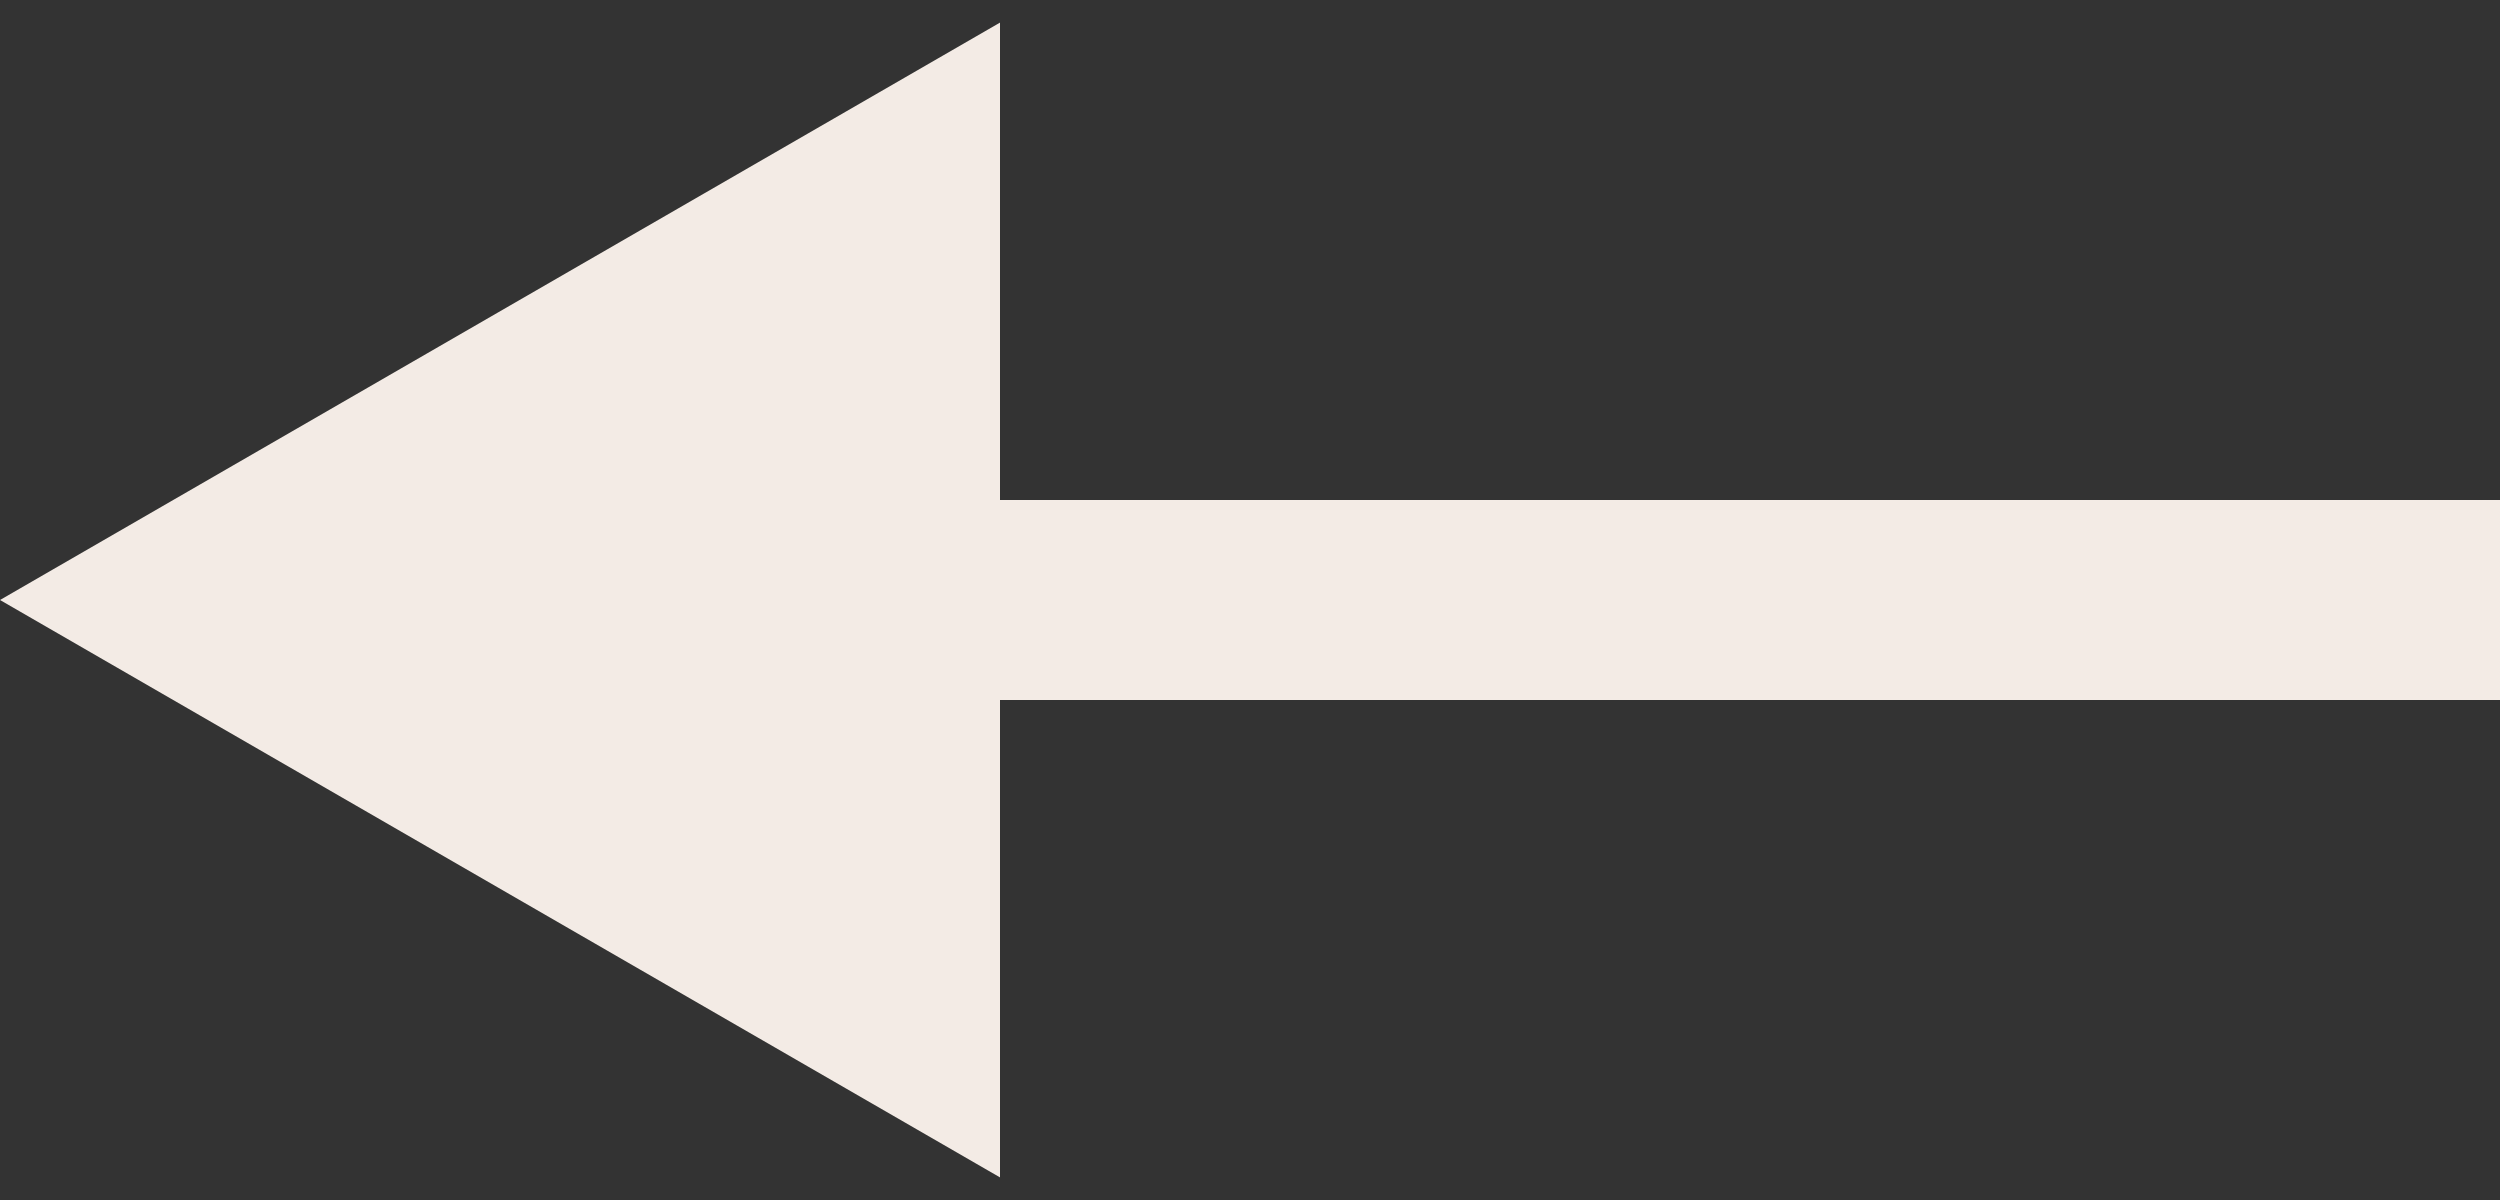 <svg width="25" height="12" viewBox="0 0 25 12" fill="none" xmlns="http://www.w3.org/2000/svg">
<rect x="0" y="0" width="25" height="12" fill="#333333" stroke="none"/>
<path d="M0 6L10 11.774V0.226L0 6ZM25 6V5L9 5V6V7L25 7V6Z" fill="#F3EBE5"/>
</svg>
